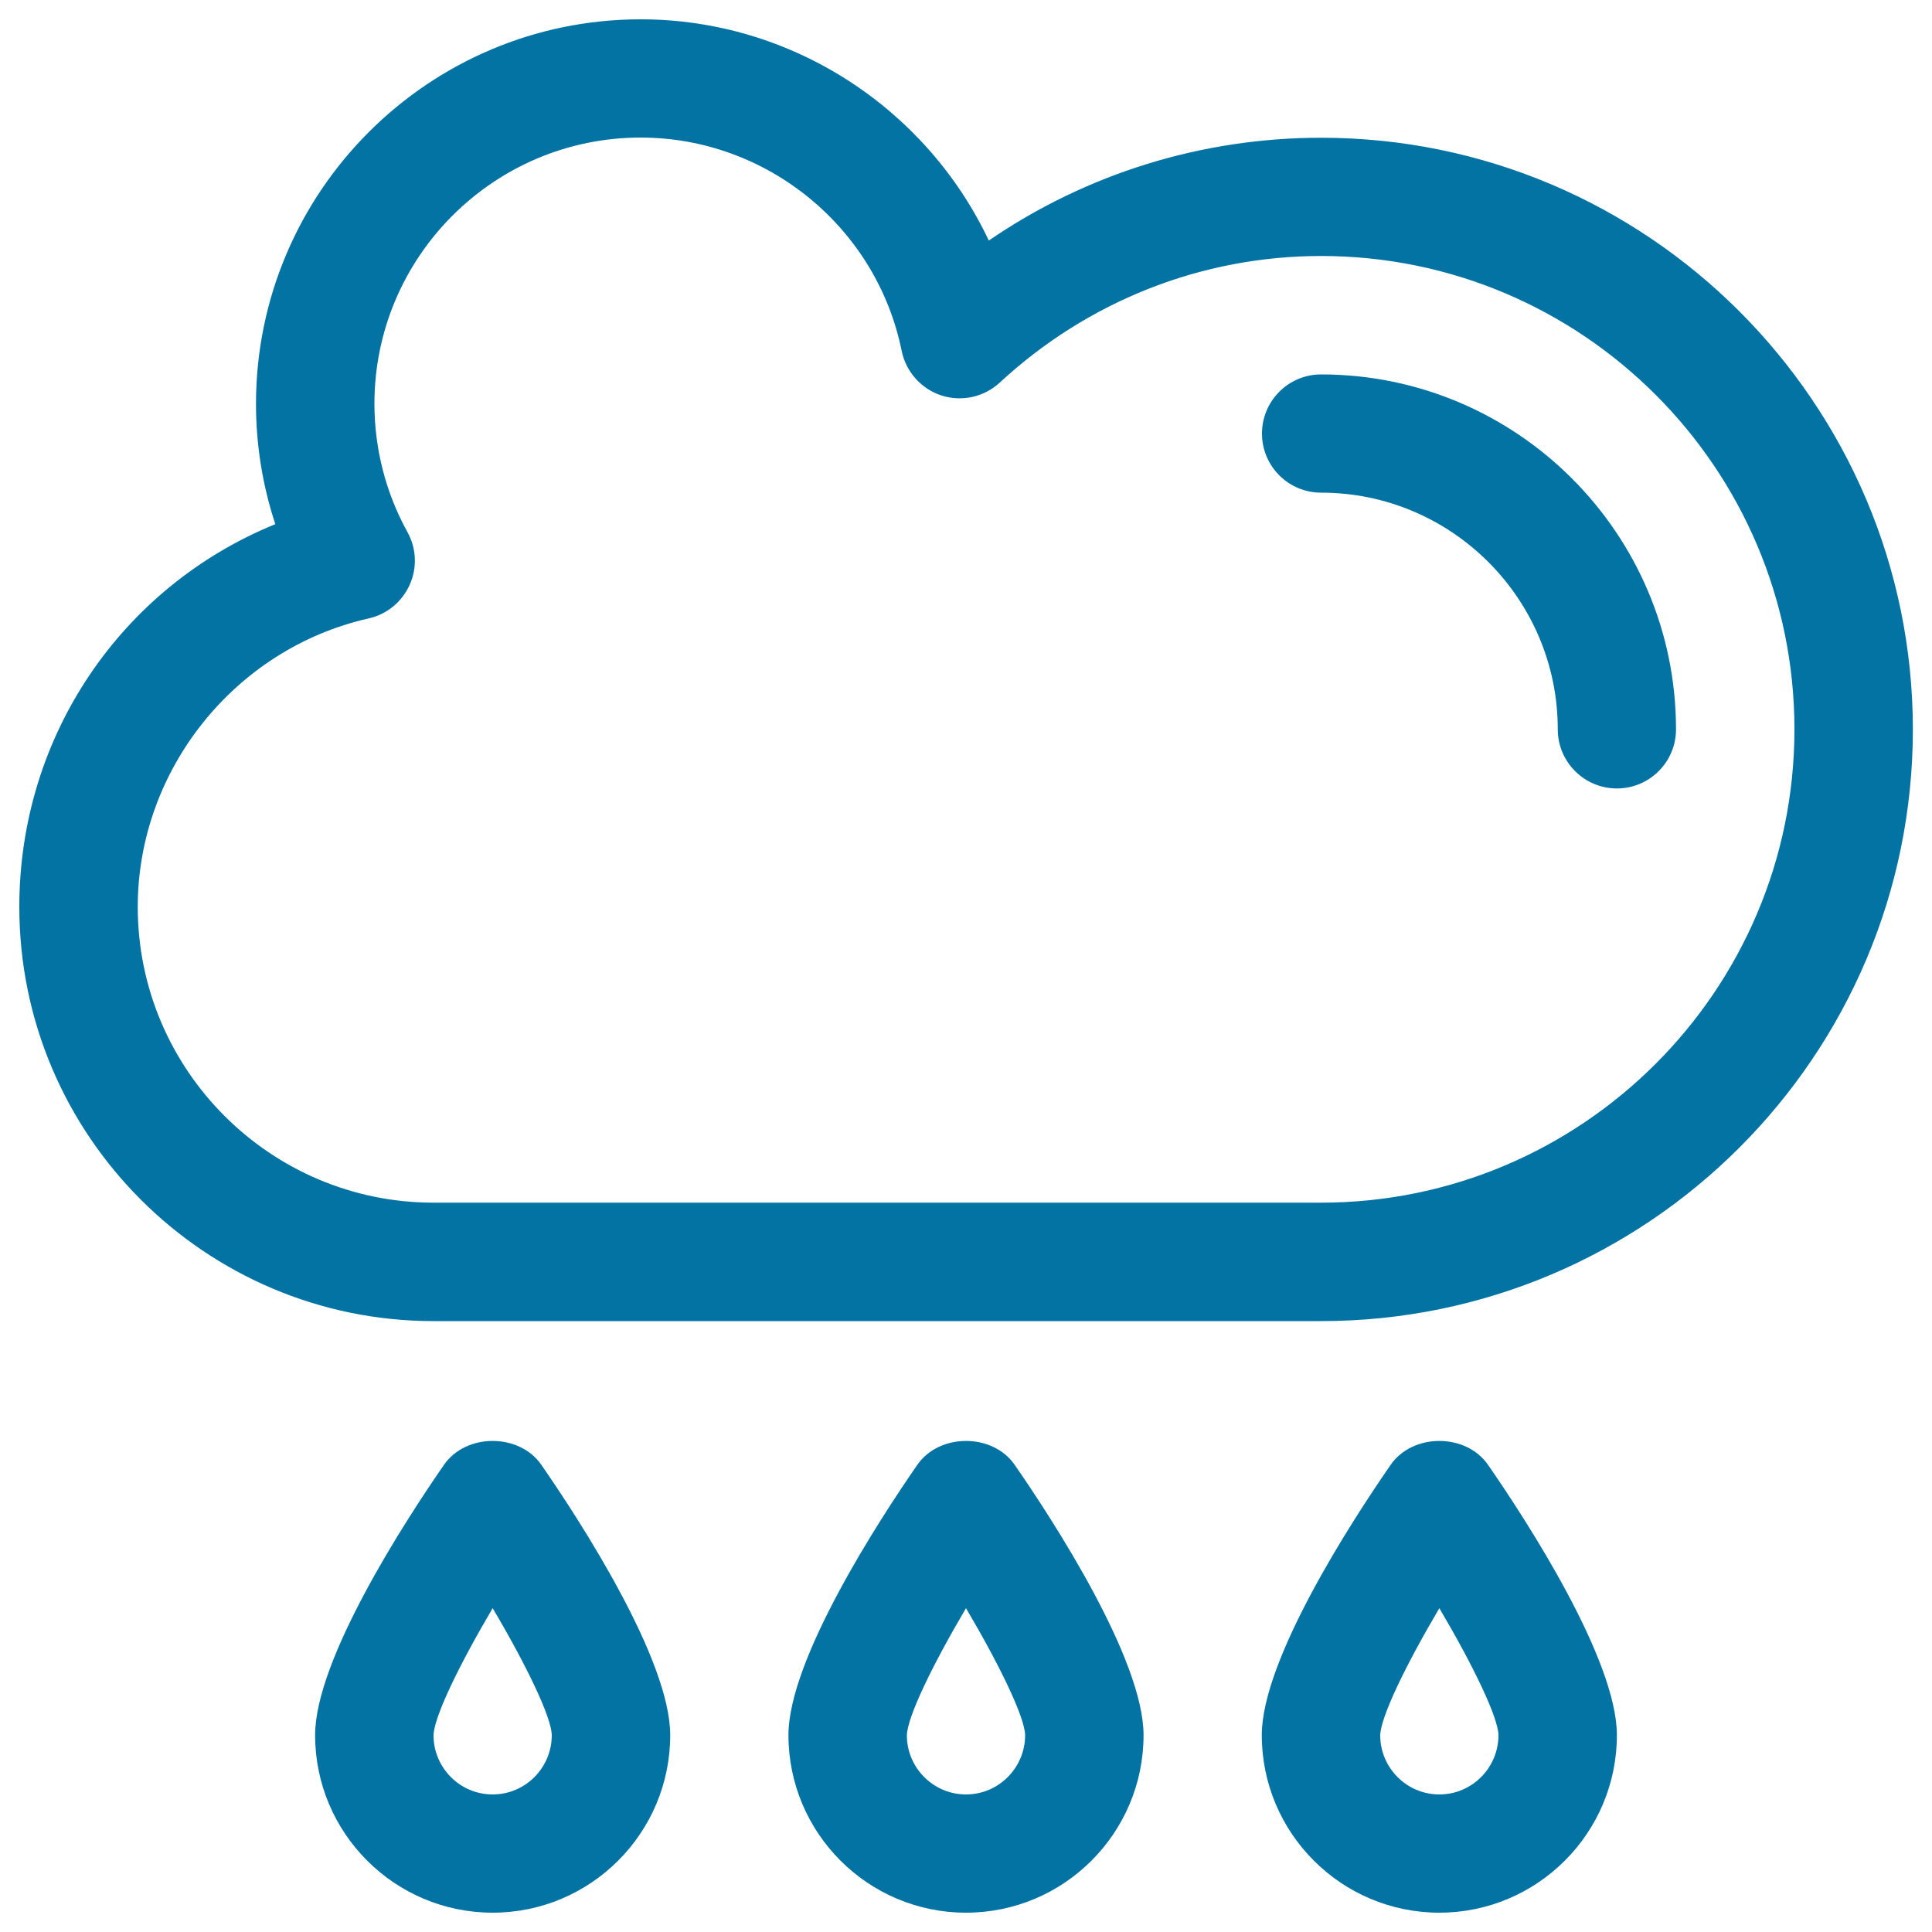 <svg xmlns="http://www.w3.org/2000/svg" viewBox="0 0 1000 1000" style="fill:#0273a2">
<title>Rain SVG icon</title>
<g><g id="Cloud_x5F_Rain"><g><path d="M229.8,758.2c-20.1,29-66.7,100.8-66.7,139.9c0,50.7,41.2,91.9,91.9,91.9s91.9-41.2,91.9-91.9c0-39.1-46.6-110.9-66.7-139.9C268.8,741.7,241.2,741.7,229.8,758.2z M255,928.8c-16.9,0-30.6-13.8-30.6-30.6c0.2-9.4,13-36,30.6-65.8c17.6,29.7,30.4,56.4,30.6,65.7C285.6,915,271.9,928.8,255,928.8z M474.8,758.2c-20.1,29-66.7,100.8-66.7,139.9c0,50.7,41.2,91.9,91.9,91.9c50.7,0,91.9-41.2,91.9-91.9c0-39.1-46.6-110.9-66.7-139.9C513.8,741.7,486.2,741.7,474.8,758.2z M500,928.8c-16.9,0-30.6-13.8-30.6-30.6c0.2-9.4,13-36,30.6-65.8c17.6,29.8,30.4,56.4,30.6,65.7C530.6,915,516.9,928.8,500,928.8z M719.8,758.2c-20.1,29-66.7,100.8-66.7,139.9c0,50.7,41.2,91.9,91.9,91.9s91.9-41.2,91.9-91.9c0-39.1-46.6-110.9-66.7-139.9C758.8,741.7,731.2,741.7,719.8,758.2z M745,928.8c-16.9,0-30.6-13.8-30.6-30.6c0.2-9.4,13-36,30.6-65.8c17.6,29.8,30.4,56.4,30.6,65.7C775.6,915,761.9,928.8,745,928.8z M683.8,71.3c-61.8,0-121.5,18.6-172,53.2C479.5,56.1,409.8,10,331.6,10c-109.8,0-199.1,89.3-199.1,199.1c0,21.2,3.4,42.2,10,62.2C63,303.7,10,380.8,10,469.4c0,118.2,96.2,214.4,214.4,214.4h459.4c168.9,0,306.3-137.3,306.3-306.3C990,208.6,852.6,71.3,683.8,71.3z M683.8,622.5H224.4c-84.4,0-153.1-68.7-153.1-153.1c0-70.9,50.3-133.7,119.5-149.3c9.4-2.1,17.2-8.5,21.2-17.3c4-8.8,3.6-18.9-1.1-27.4c-11.2-20.2-17.1-43.2-17.1-66.4c0-76,61.8-137.8,137.8-137.8c65.3,0,122.1,46.4,135.1,110.4c2.2,10.8,10.1,19.7,20.6,23.1c10.6,3.4,22.1,0.8,30.2-6.7c45.6-42.2,104.6-65.5,166.3-65.5c135.1,0,245,109.9,245,245S818.8,622.5,683.8,622.5z M683.8,193.8c-16.9,0-30.6,13.7-30.6,30.6s13.7,30.6,30.6,30.6c67.6,0,122.5,55,122.5,122.5c0,16.9,13.7,30.6,30.6,30.6s30.6-13.7,30.6-30.6C867.5,276.2,785.1,193.8,683.8,193.8z"/></g></g></g>
</svg>